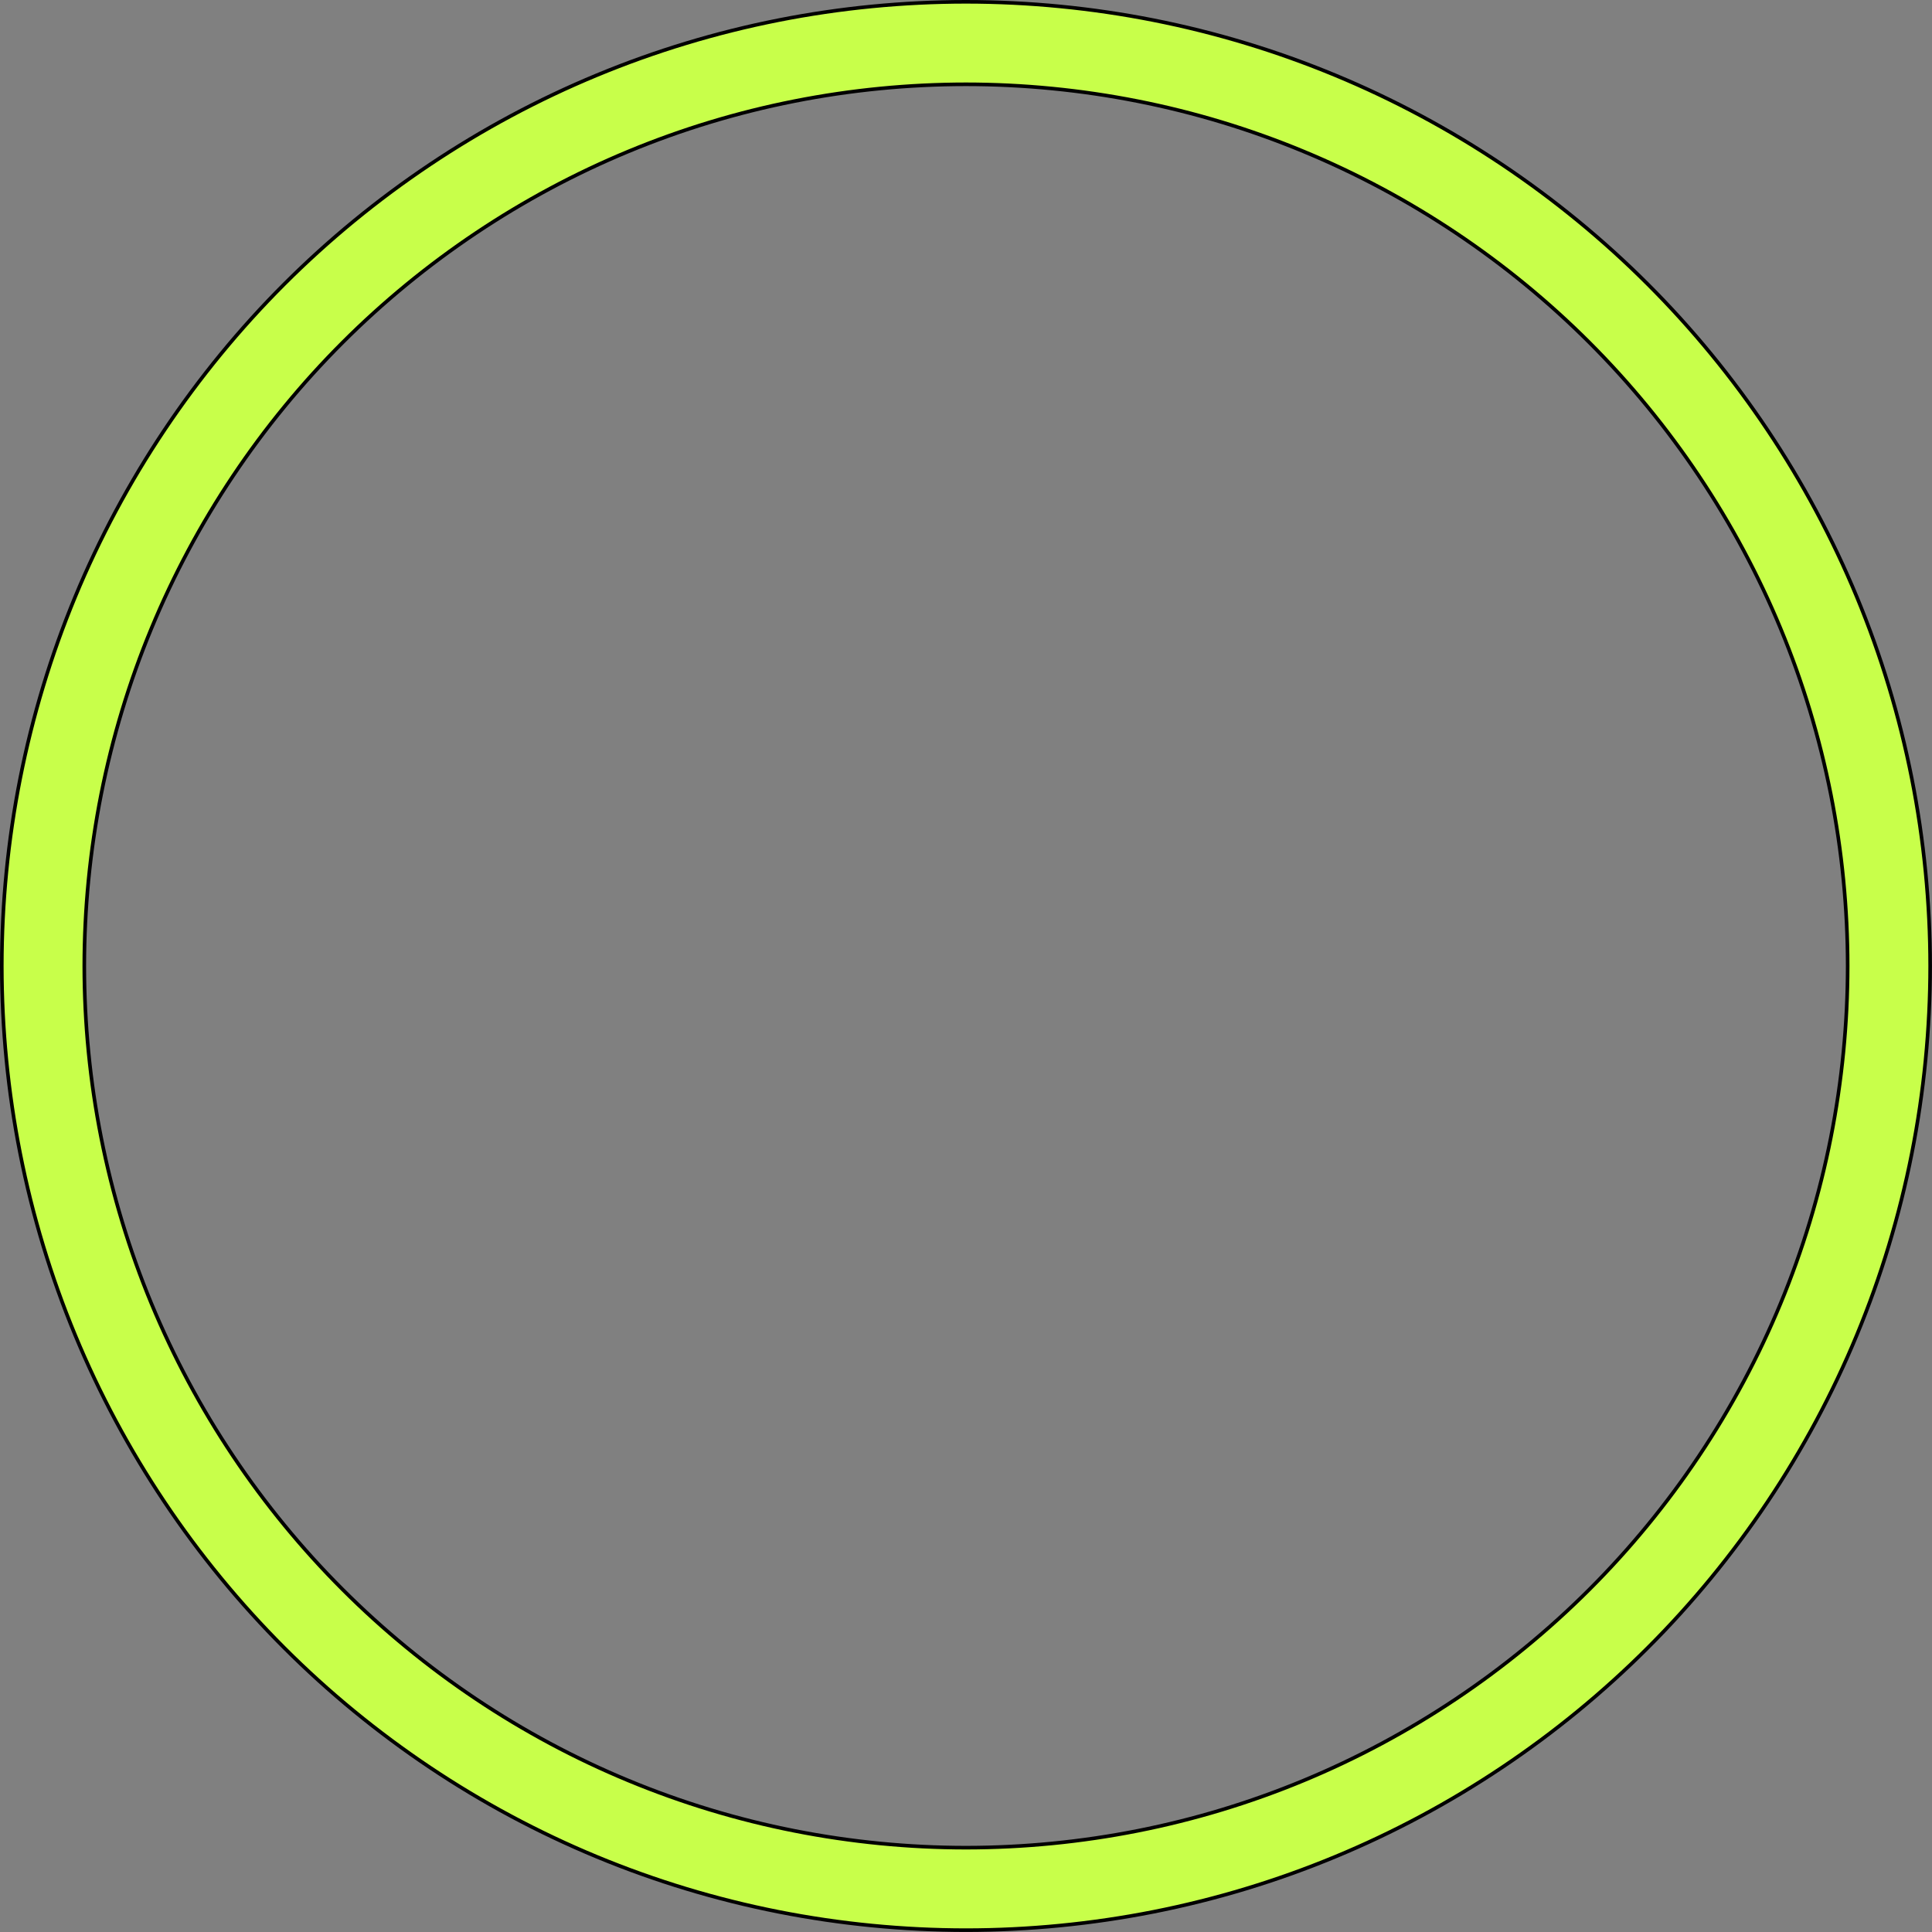 <?xml version="1.0" encoding="UTF-8"?>
<svg id="_레이어_2" data-name="레이어_2" xmlns="http://www.w3.org/2000/svg" viewBox="0 0 536.31 536.31">
  <rect x="0" y="0" width="536.31" height="536.31" fill="#808080" stroke="none"/>
  <defs>
    <style>
      .cls-1 {
        fill: #c8ff4a;
        stroke: #000;
        stroke-miterlimit: 10;
      }
    </style>
  </defs>
  <g id="_레이어_1-2" data-name="레이어_1">
    <path class="cls-1" d="M515.43,165.68c-13.45-32.48-33.31-62.09-58.02-86.79-24.7-24.71-54.31-44.57-86.79-58.02-16.23-6.73-33.15-11.85-50.37-15.26-17.22-3.41-34.74-5.1-52.1-5.11-17.36.01-34.88,1.7-52.1,5.11-17.22,3.41-34.15,8.53-50.37,15.26-32.48,13.45-62.08,33.31-86.79,58.02-24.71,24.7-44.57,54.31-58.02,86.79-6.73,16.23-11.85,33.15-15.26,50.37-3.41,17.22-5.1,34.74-5.11,52.1.01,17.36,1.7,34.88,5.11,52.1,3.41,17.22,8.53,34.15,15.26,50.37,13.45,32.48,33.31,62.08,58.02,86.79,24.7,24.71,54.31,44.57,86.79,58.02,16.23,6.73,33.15,11.85,50.37,15.26,17.22,3.41,34.74,5.1,52.1,5.11,17.36-.01,34.88-1.7,52.1-5.11,17.22-3.41,34.14-8.53,50.37-15.26,32.48-13.45,62.08-33.31,86.79-58.02,24.71-24.7,44.57-54.31,58.02-86.79,6.73-16.23,11.85-33.15,15.26-50.37,3.41-17.22,5.1-34.74,5.11-52.1-.01-17.36-1.7-34.88-5.11-52.1-3.41-17.22-8.53-34.14-15.26-50.37ZM508.22,315.81c-3.11,15.75-7.8,31.21-13.95,46.04-12.29,29.69-30.46,56.77-53.06,79.36-22.6,22.6-49.68,40.76-79.36,53.06-14.83,6.15-30.3,10.84-46.04,13.95-15.74,3.12-31.76,4.67-47.66,4.68-15.89-.01-31.91-1.56-47.66-4.68-15.75-3.11-31.21-7.8-46.04-13.95-29.69-12.29-56.77-30.46-79.36-53.06-22.6-22.6-40.76-49.68-53.06-79.36-6.15-14.83-10.83-30.3-13.95-46.04-3.12-15.74-4.67-31.76-4.68-47.66.01-15.89,1.56-31.91,4.68-47.66,3.12-15.74,7.8-31.21,13.95-46.04,12.29-29.69,30.46-56.77,53.06-79.36,22.6-22.6,49.68-40.76,79.36-53.06,14.83-6.15,30.3-10.84,46.04-13.95,15.74-3.12,31.76-4.67,47.66-4.68,15.89.01,31.91,1.56,47.66,4.68,15.75,3.11,31.21,7.8,46.04,13.95,29.69,12.29,56.76,30.46,79.36,53.06,22.6,22.6,40.76,49.68,53.06,79.36,6.15,14.83,10.83,30.3,13.95,46.04,3.12,15.74,4.67,31.76,4.68,47.66-.01,15.89-1.56,31.91-4.68,47.66Z"/>
  </g>
</svg>